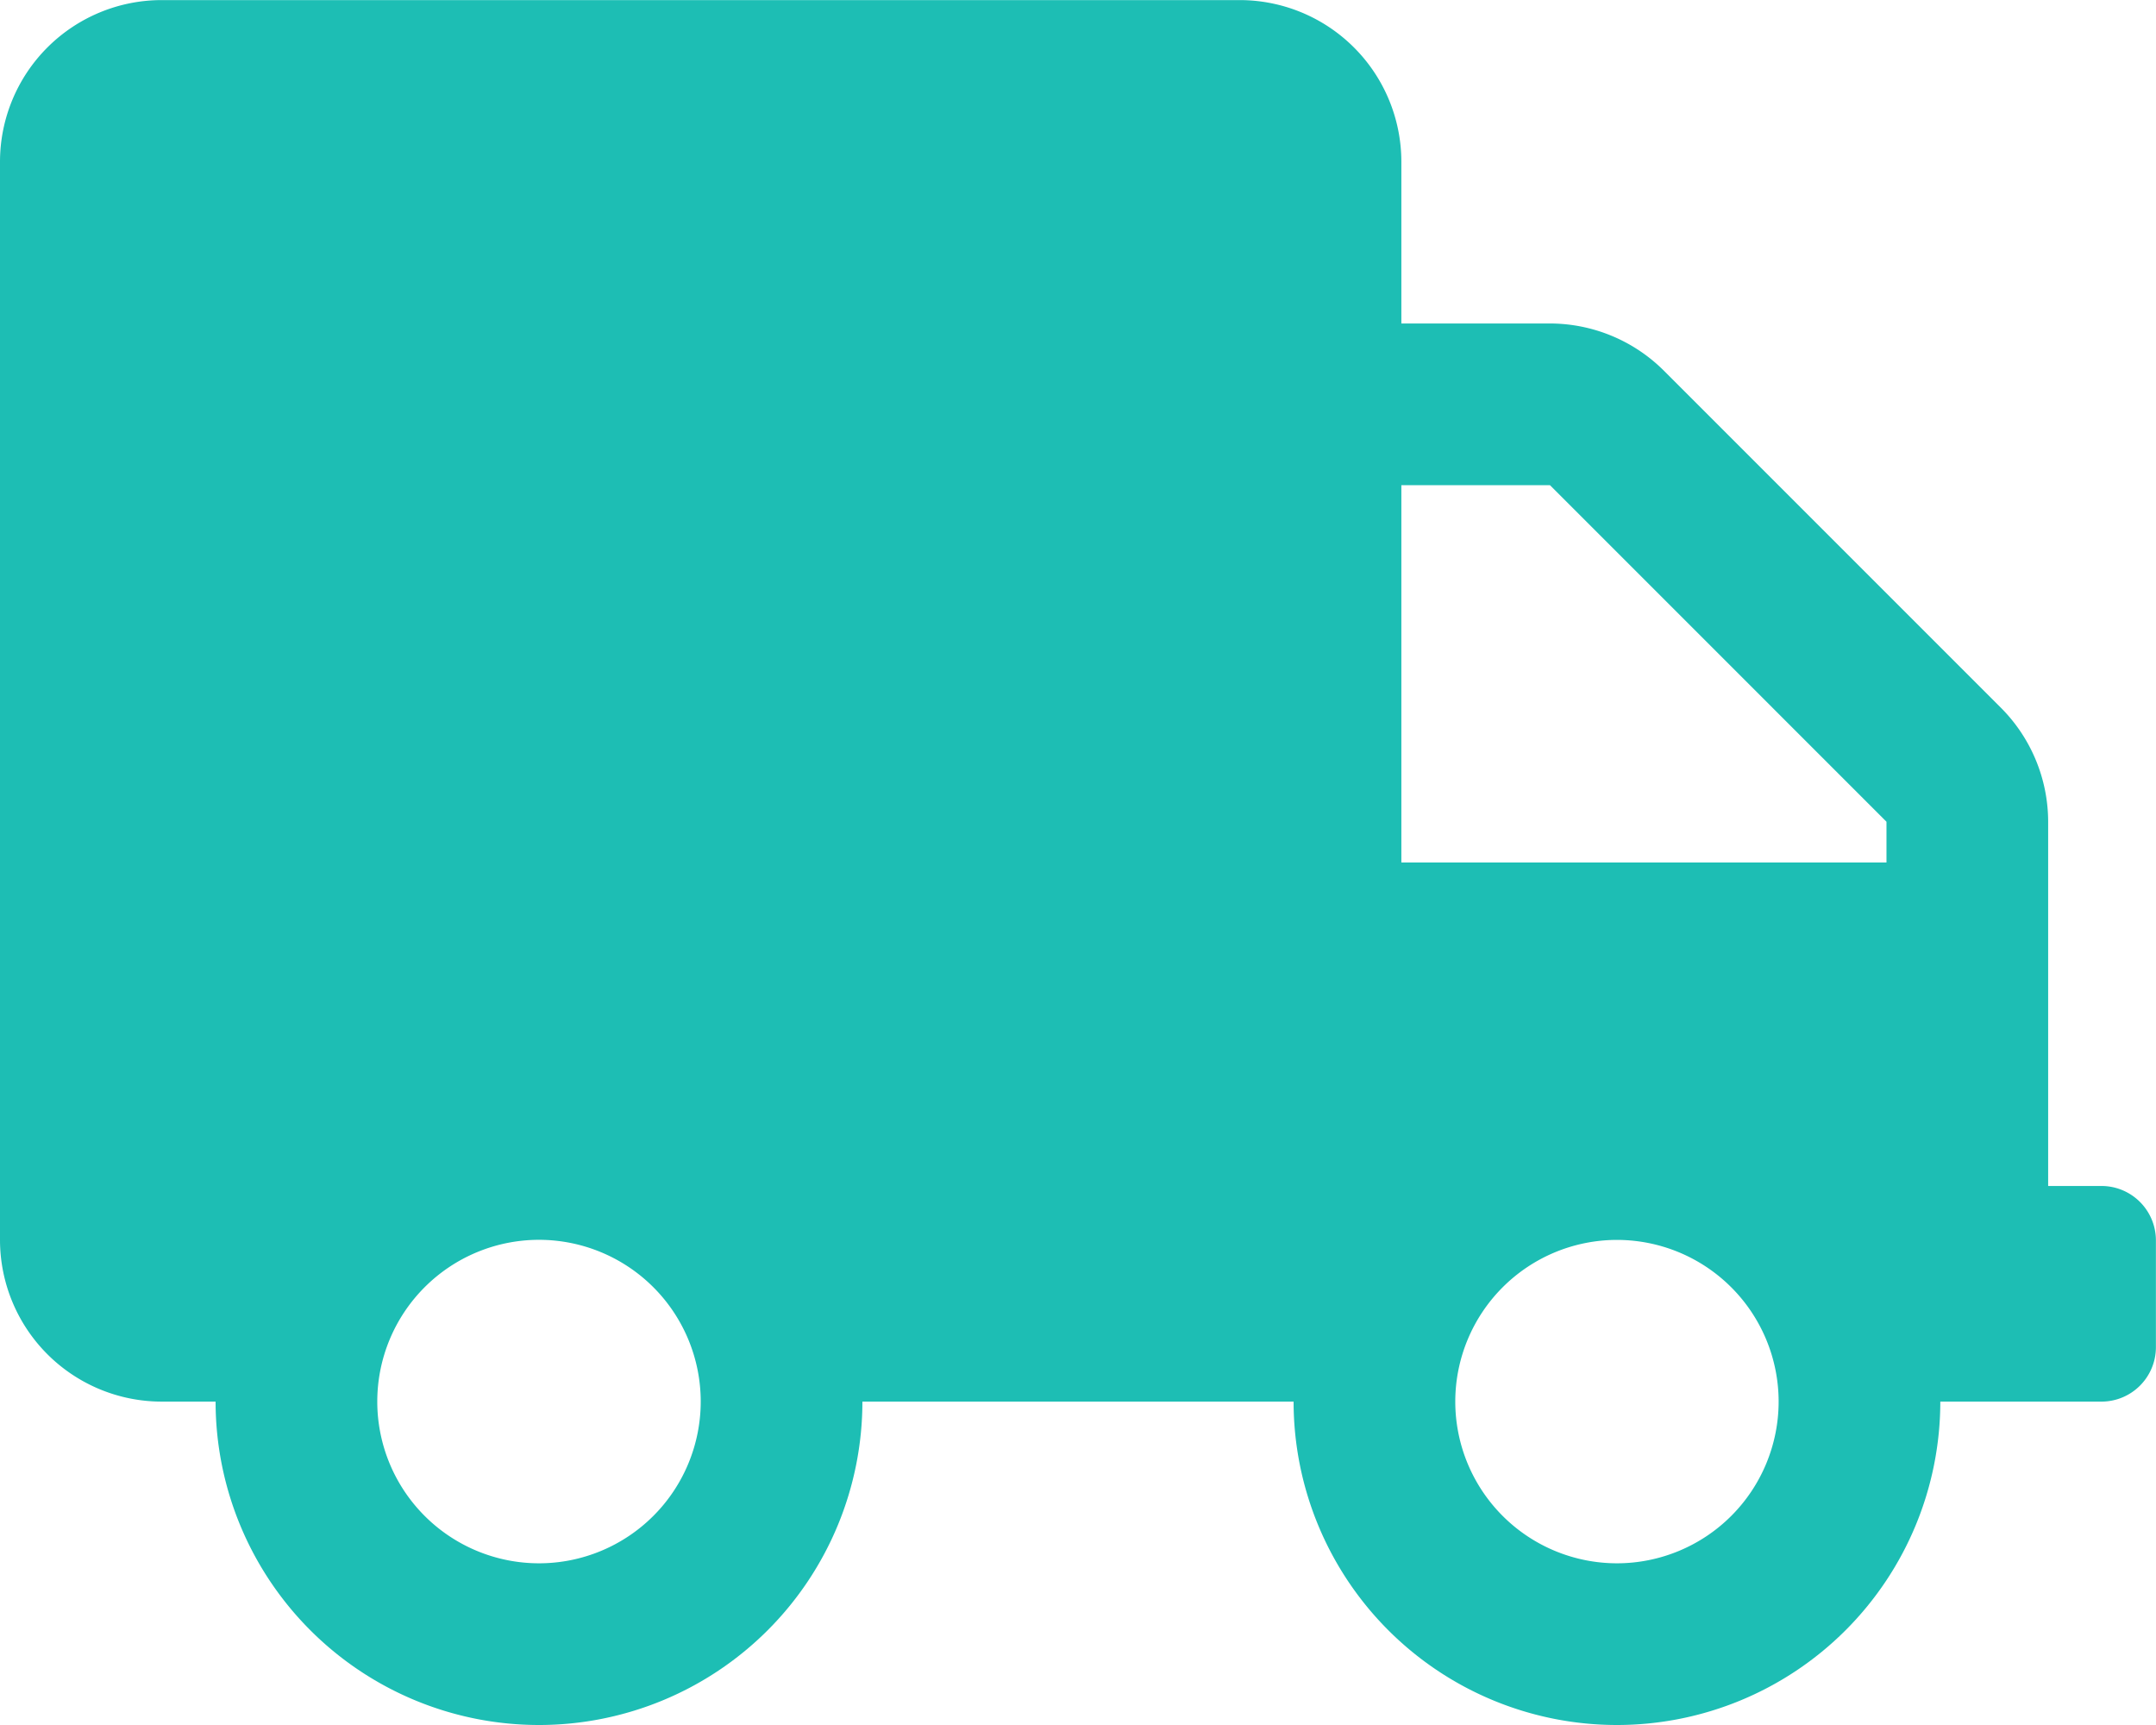 <svg xmlns="http://www.w3.org/2000/svg" width="23.75" height="19" viewBox="0 0 23.75 19">
  <path id="Path_130082" data-name="Path 130082" d="M23.156-3.562h-.594V-7.574a1.781,1.781,0,0,0-.523-1.258l-3.707-3.707a1.781,1.781,0,0,0-1.258-.523H15.437v-1.781a1.782,1.782,0,0,0-1.781-1.781H1.781A1.782,1.782,0,0,0,0-14.844V-2.969A1.782,1.782,0,0,0,1.781-1.187h.594A3.563,3.563,0,0,0,5.937,2.375,3.563,3.563,0,0,0,9.5-1.187h4.75a3.563,3.563,0,0,0,3.562,3.562,3.563,3.563,0,0,0,3.562-3.562h1.781a.6.6,0,0,0,.594-.594V-2.969A.6.6,0,0,0,23.156-3.562ZM5.937.594A1.782,1.782,0,0,1,4.156-1.187,1.782,1.782,0,0,1,5.937-2.969,1.782,1.782,0,0,1,7.719-1.187,1.782,1.782,0,0,1,5.937.594Zm11.875,0a1.782,1.782,0,0,1-1.781-1.781,1.782,1.782,0,0,1,1.781-1.781,1.782,1.782,0,0,1,1.781,1.781A1.782,1.782,0,0,1,17.812.594Zm2.969-7.719H15.437v-4.156h1.637l3.707,3.707Z" transform="translate(0 16.625)" fill="#1DBEB4"/>
</svg>
